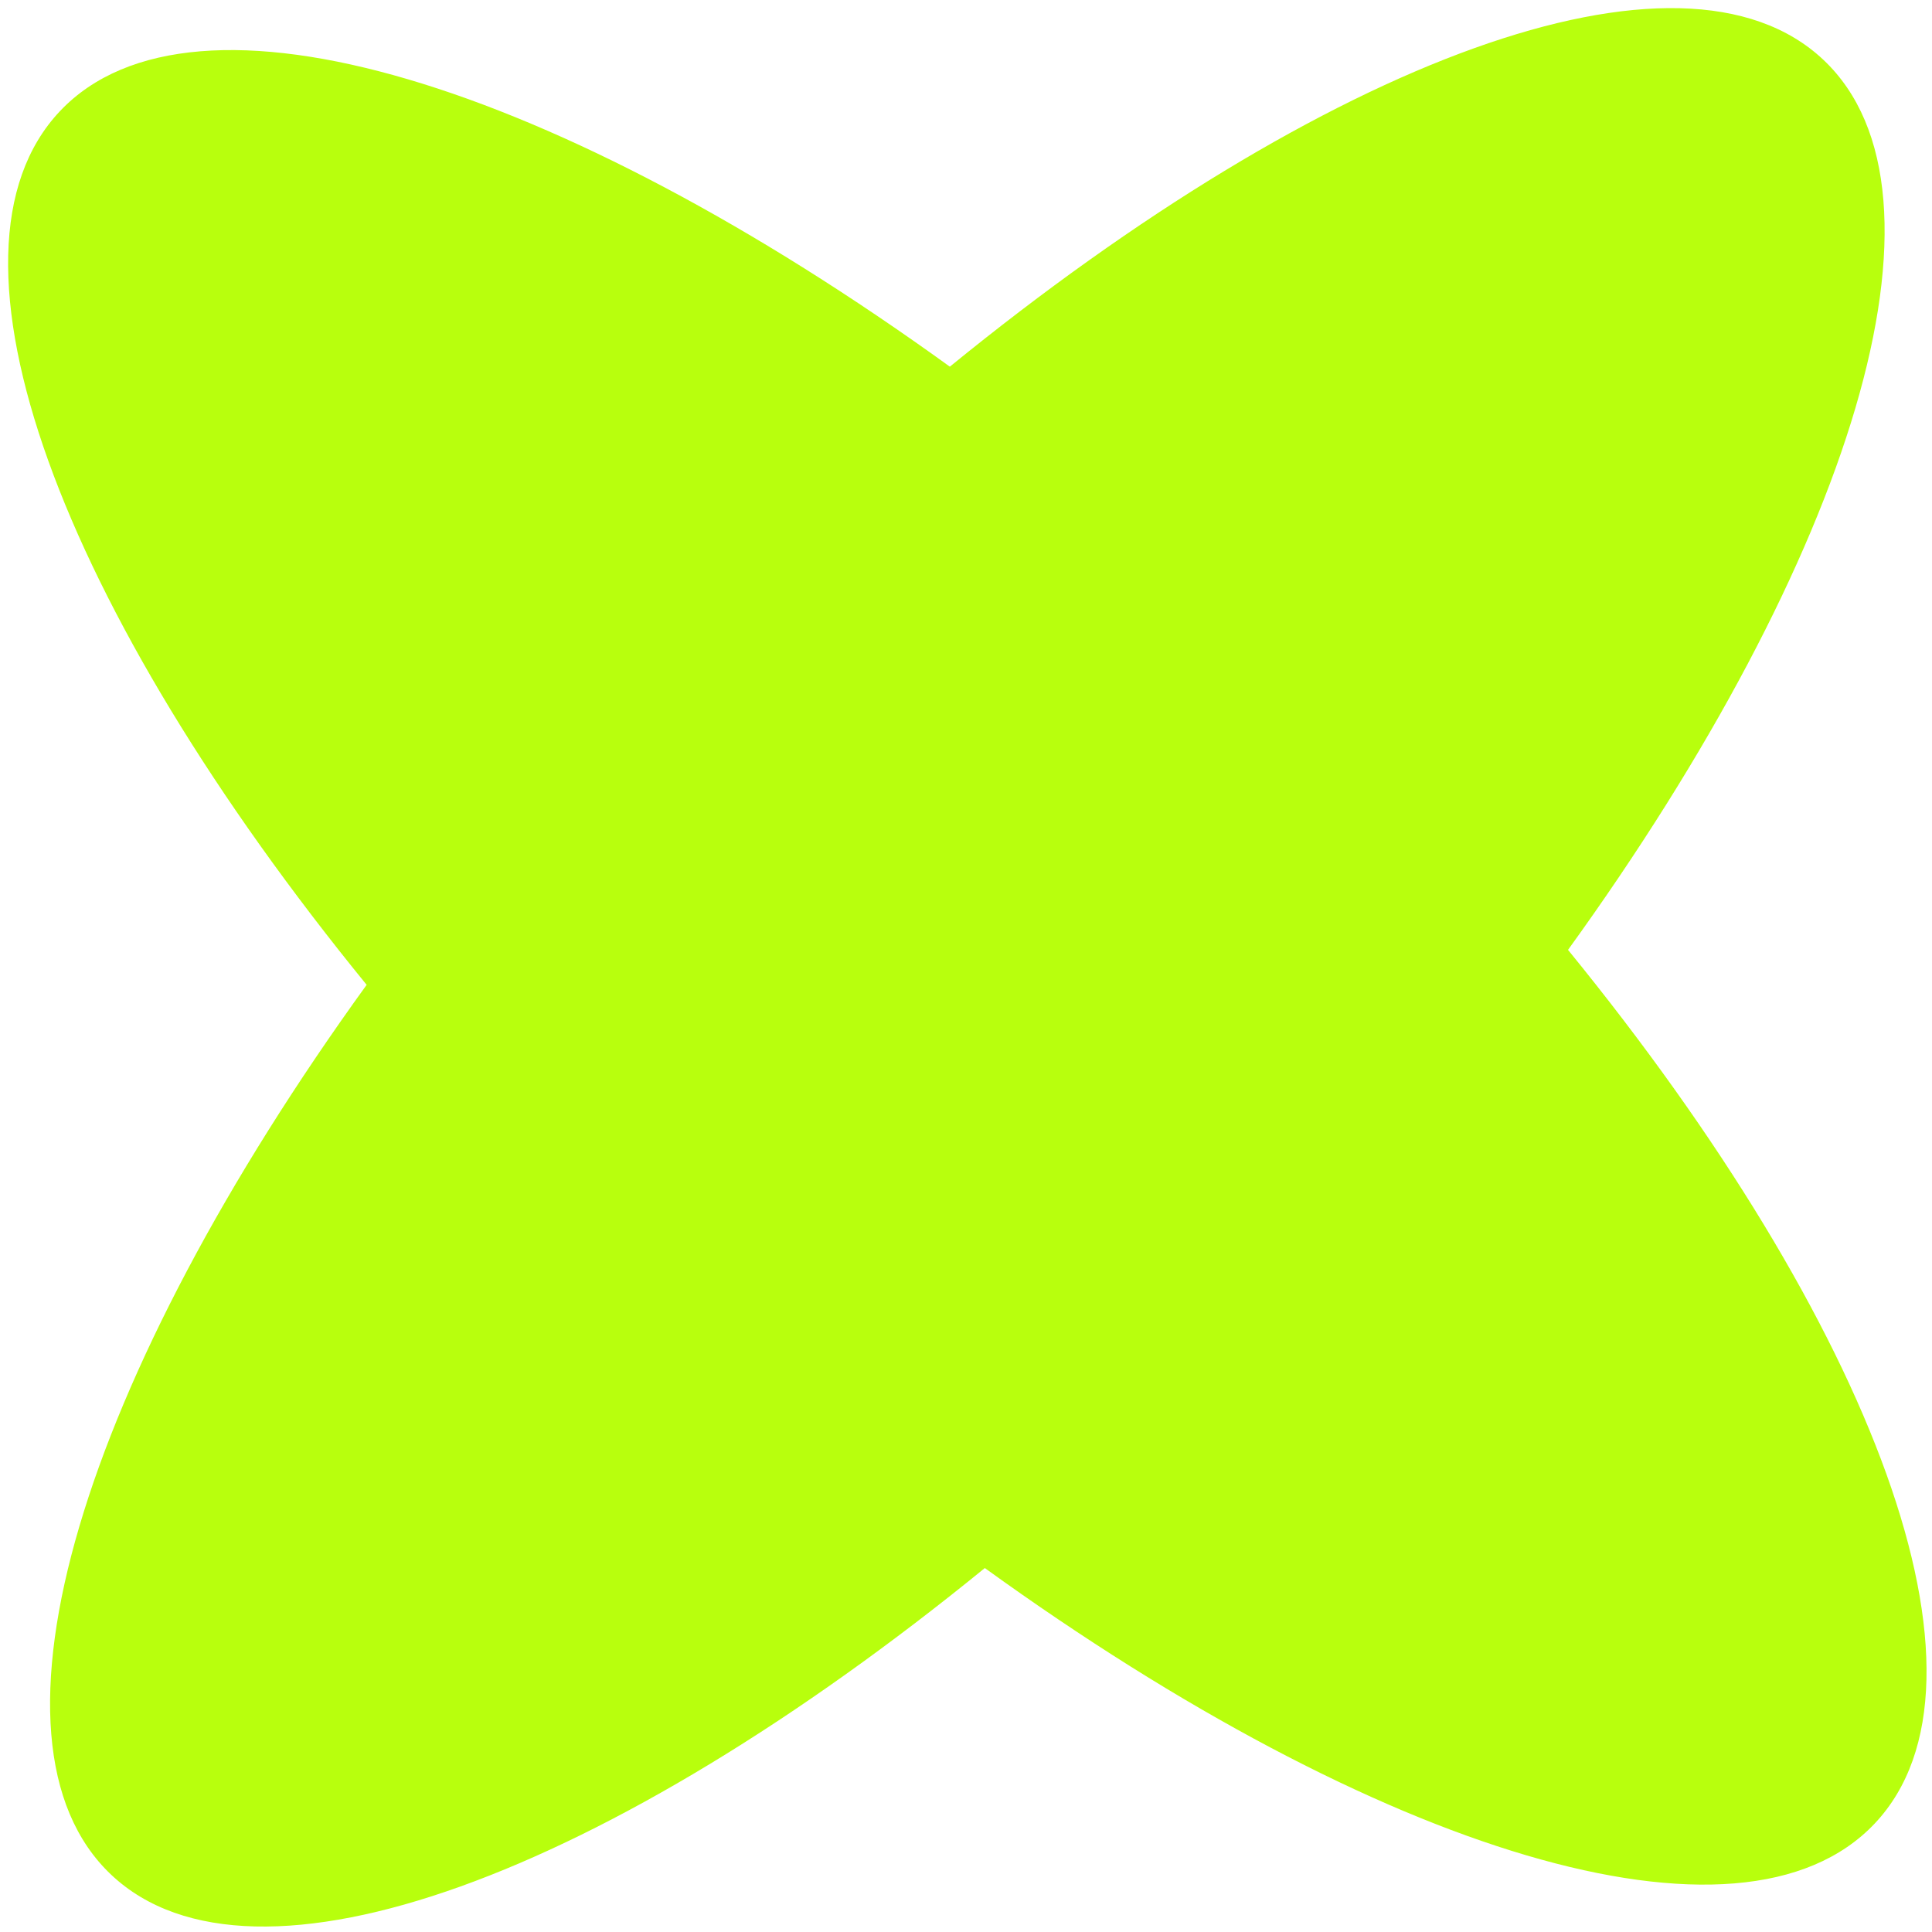 <?xml version="1.0" encoding="UTF-8"?> <svg xmlns="http://www.w3.org/2000/svg" width="97" height="97" viewBox="0 0 97 97" fill="none"><path d="M47.689 18.409C27.998 4.177 9.742 -1.555 3.006 5.585C-3.729 12.724 3.054 30.616 18.408 49.446C4.176 69.136 -1.555 87.392 5.585 94.127C12.724 100.863 30.616 94.08 49.445 78.727C69.136 92.959 87.392 98.69 94.127 91.551C100.863 84.411 94.079 66.519 78.726 47.69C92.959 27.999 98.69 9.742 91.55 3.006C84.411 -3.729 66.519 3.055 47.689 18.409Z" fill="#B8FF0D"></path></svg> 